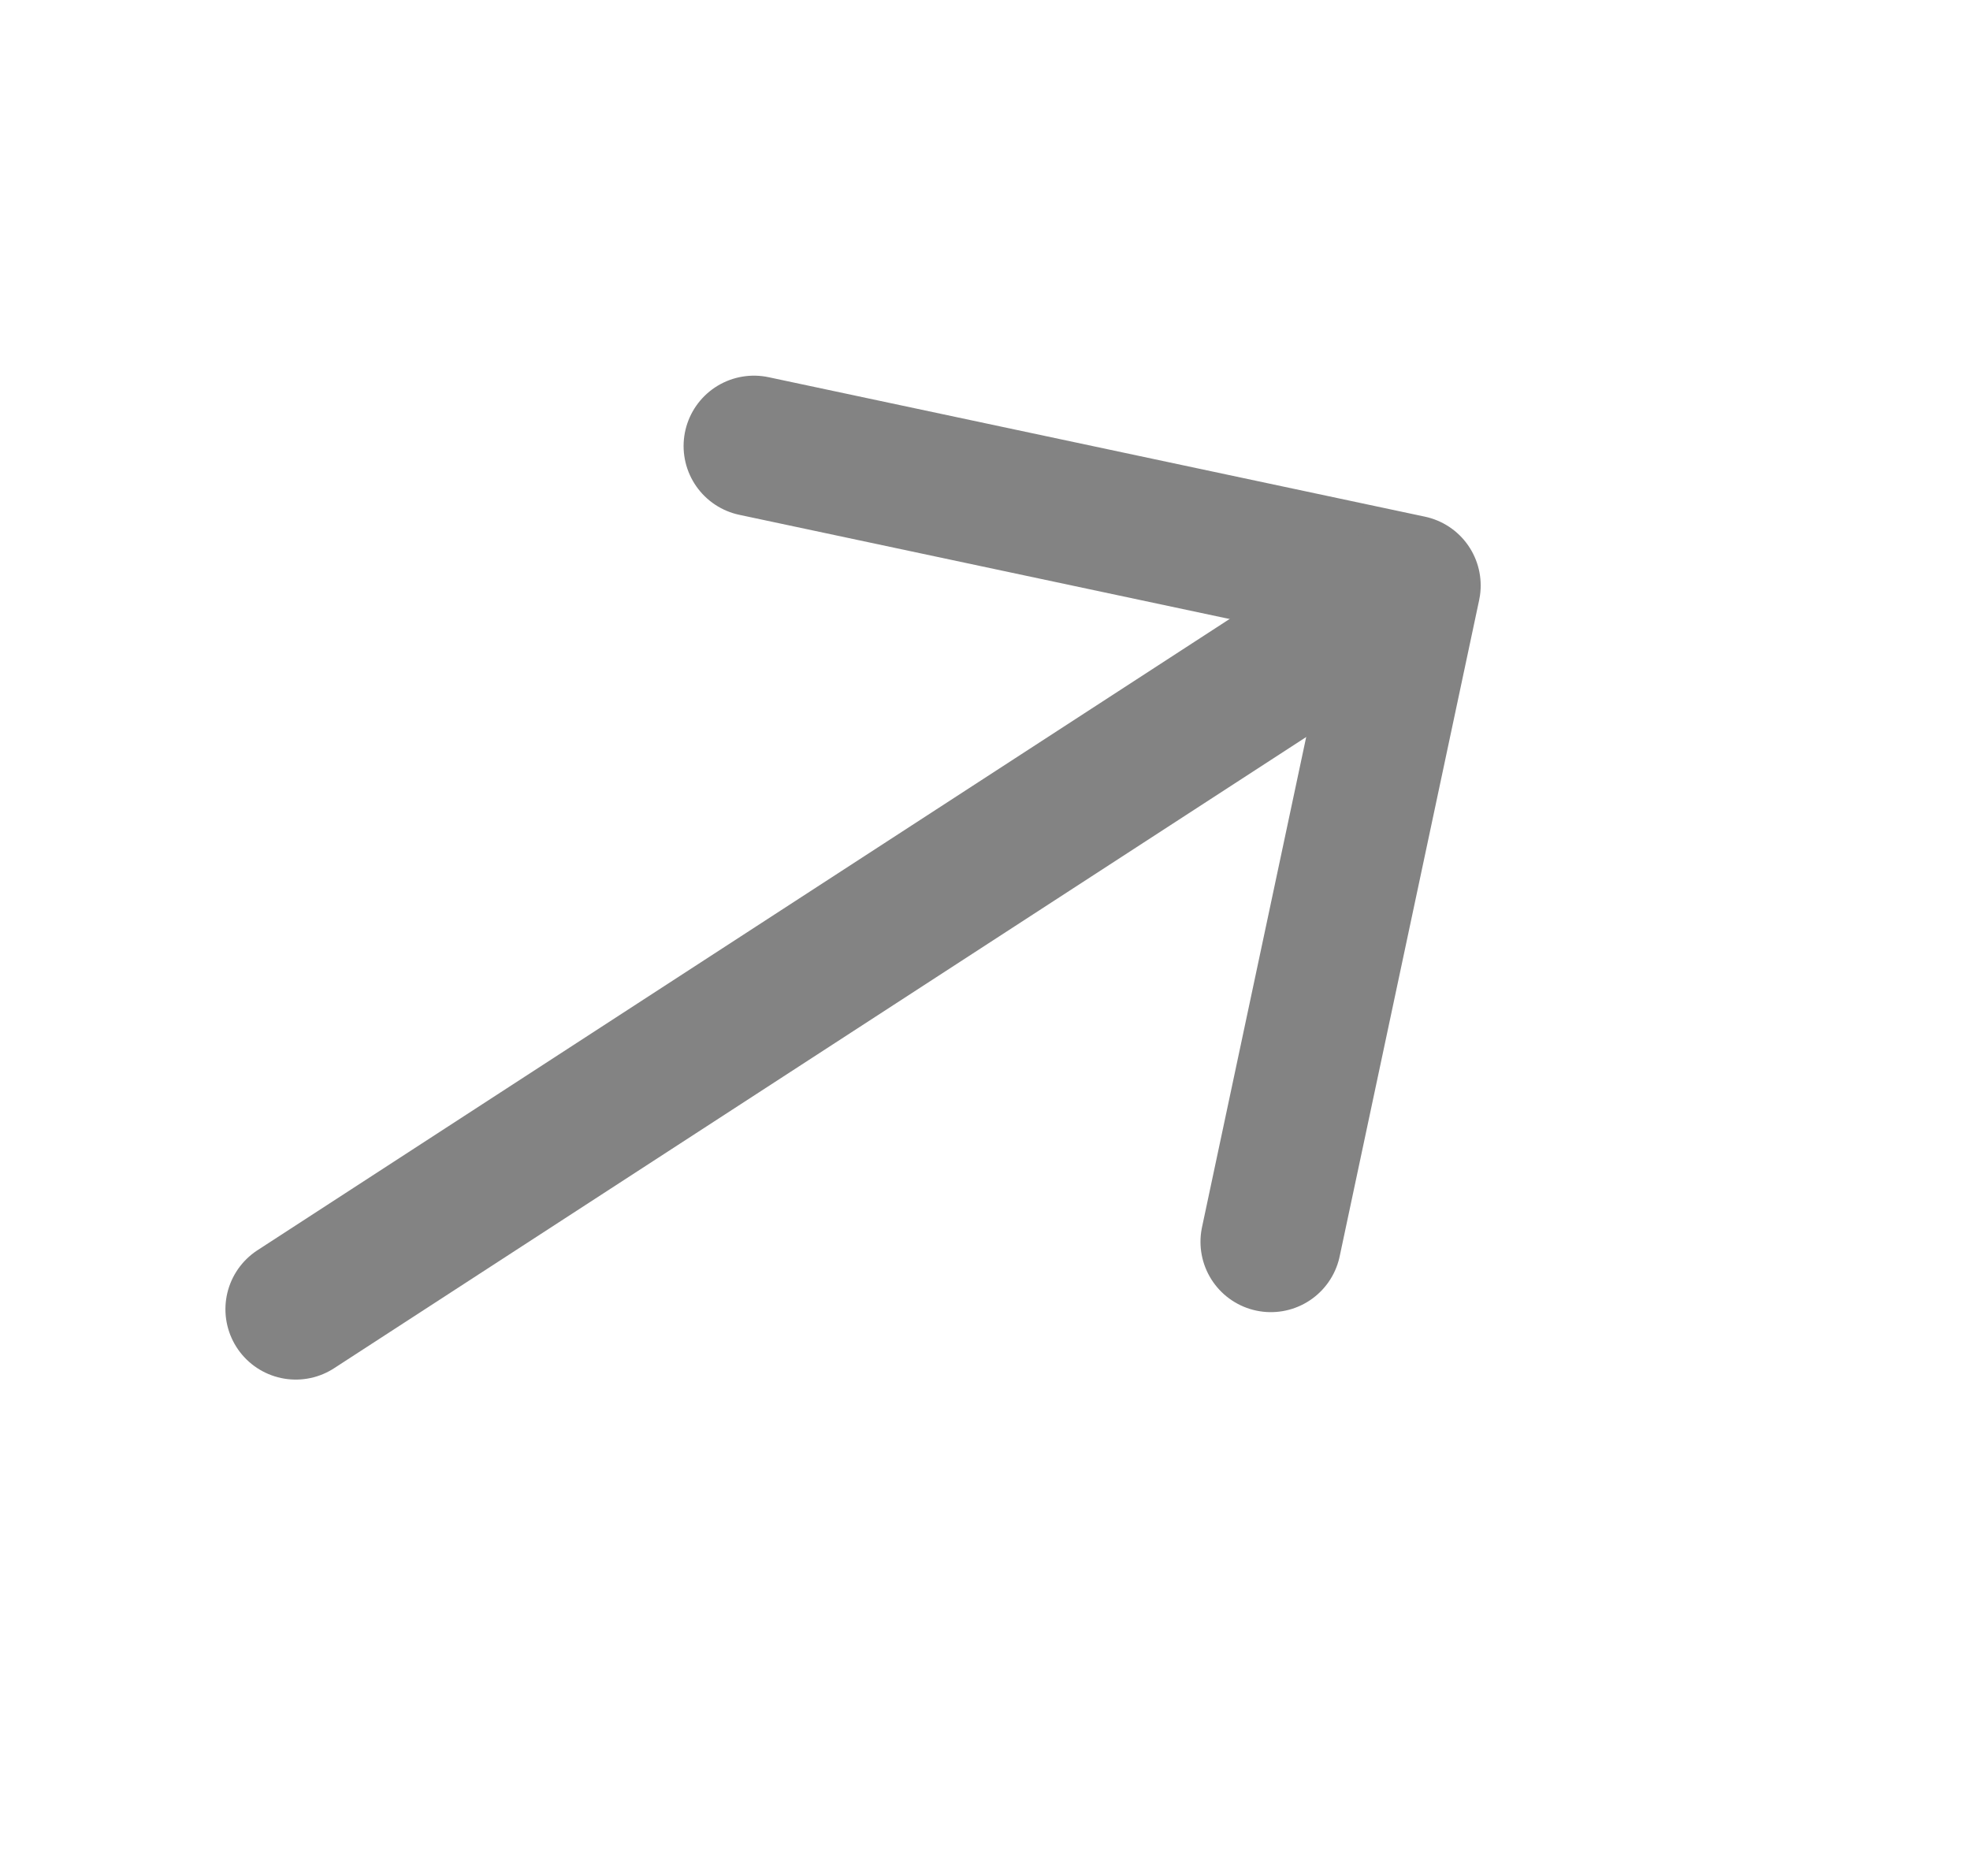 <svg width="21" height="20" viewBox="0 0 21 20" fill="none" xmlns="http://www.w3.org/2000/svg">
<path d="M8.037 4.755L15.034 6.242L13.547 13.239" stroke="#838383" stroke-width="1.5" stroke-miterlimit="10" stroke-linecap="round" stroke-linejoin="round"/>
<path d="M3.153 13.958L14.916 6.319" stroke="#838383" stroke-width="1.5" stroke-miterlimit="10" stroke-linecap="round" stroke-linejoin="round"/>
</svg>
